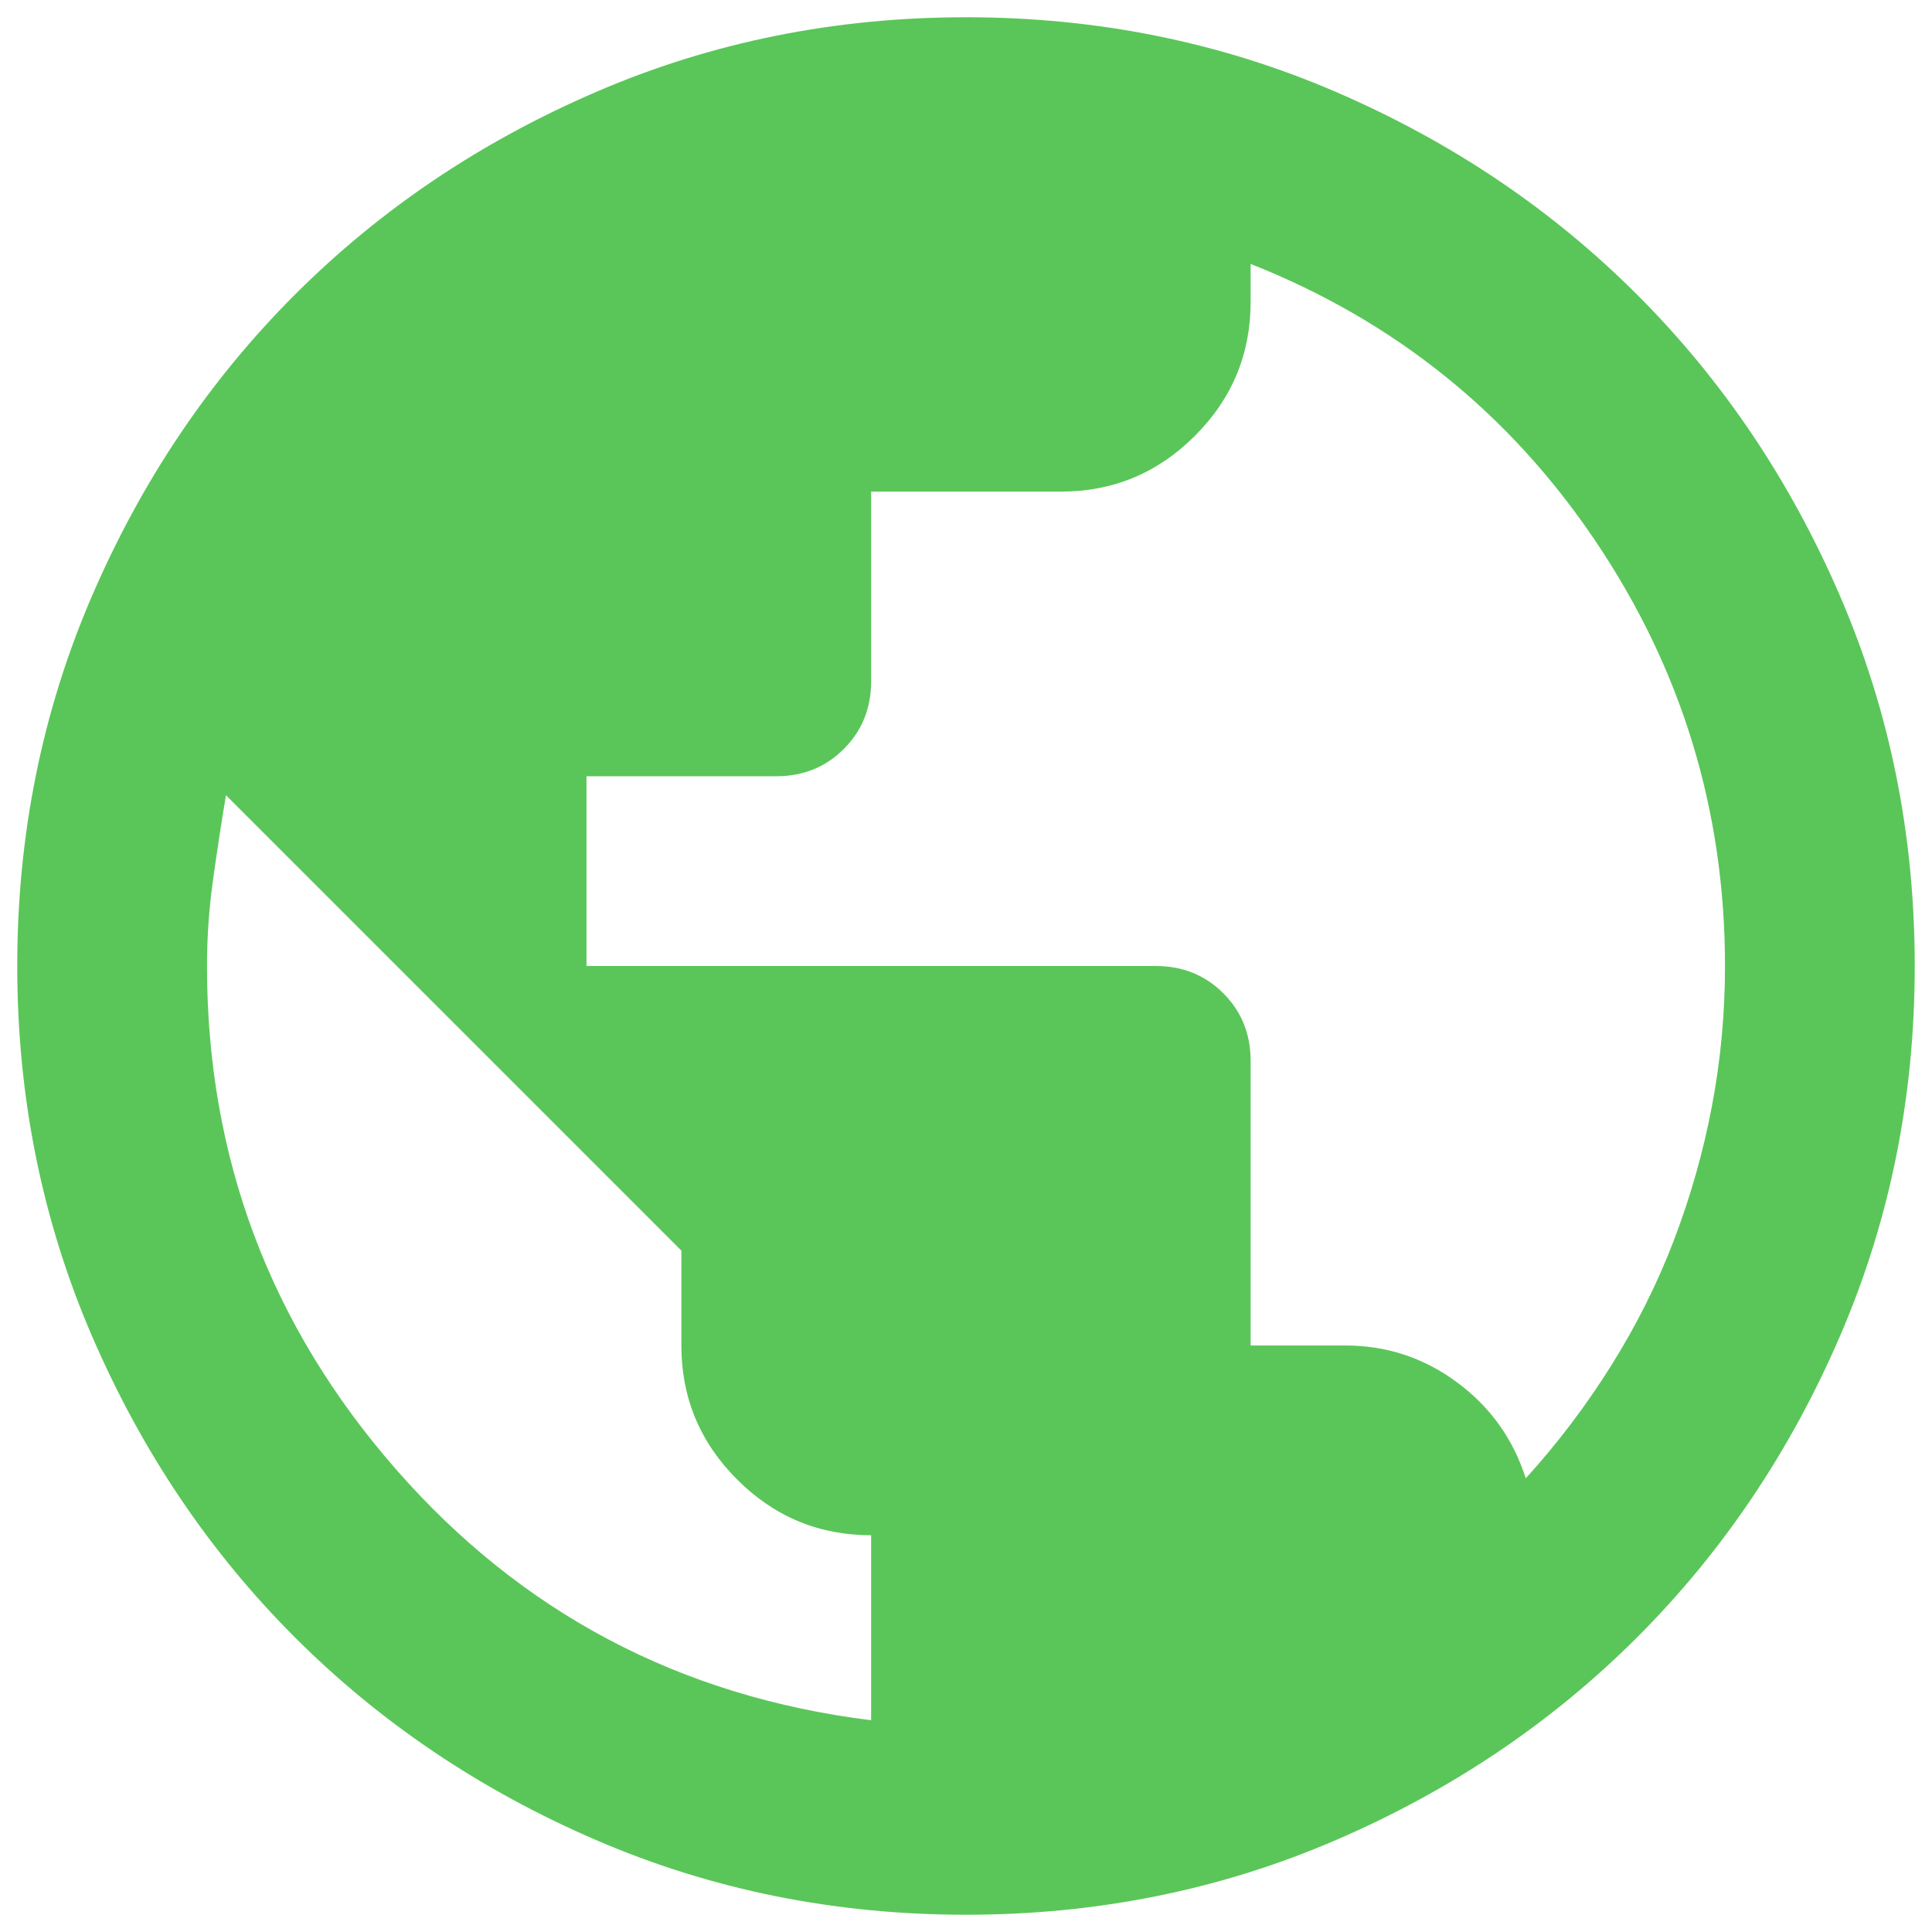 <svg width="56" height="56" viewBox="0 0 56 56" fill="none" xmlns="http://www.w3.org/2000/svg">
<path d="M28 55.5C24.196 55.5 20.621 54.778 17.275 53.334C13.929 51.891 11.019 49.931 8.544 47.456C6.069 44.981 4.109 42.071 2.666 38.725C1.222 35.379 0.5 31.804 0.5 28C0.5 24.196 1.222 20.621 2.666 17.275C4.109 13.929 6.069 11.019 8.544 8.544C11.019 6.069 13.929 4.109 17.275 2.666C20.621 1.222 24.196 0.5 28 0.5C31.804 0.5 35.379 1.222 38.725 2.666C42.071 4.109 44.981 6.069 47.456 8.544C49.931 11.019 51.891 13.929 53.334 17.275C54.778 20.621 55.5 24.196 55.5 28C55.5 31.804 54.778 35.379 53.334 38.725C51.891 42.071 49.931 44.981 47.456 47.456C44.981 49.931 42.071 51.891 38.725 53.334C35.379 54.778 31.804 55.5 28 55.5ZM25.25 49.862V44.5C23.738 44.5 22.443 43.962 21.366 42.884C20.288 41.807 19.75 40.513 19.75 39V36.25L6.55 23.05C6.412 23.875 6.286 24.7 6.172 25.525C6.057 26.35 6 27.175 6 28C6 33.546 7.822 38.404 11.466 42.575C15.109 46.746 19.704 49.175 25.25 49.862ZM44.225 42.85C45.142 41.842 45.967 40.753 46.7 39.584C47.433 38.416 48.041 37.201 48.522 35.941C49.003 34.68 49.37 33.385 49.622 32.056C49.874 30.727 50 29.375 50 28C50 23.508 48.751 19.406 46.253 15.694C43.755 11.981 40.421 9.3 36.25 7.65V8.75C36.25 10.262 35.712 11.557 34.634 12.634C33.557 13.711 32.263 14.25 30.75 14.25H25.25V19.75C25.25 20.529 24.986 21.182 24.459 21.709C23.932 22.236 23.279 22.5 22.5 22.5H17V28H33.5C34.279 28 34.932 28.264 35.459 28.791C35.986 29.318 36.25 29.971 36.25 30.75V39H39C40.192 39 41.269 39.355 42.231 40.066C43.194 40.776 43.858 41.704 44.225 42.85Z" fill="#5AC659"/>
</svg>
